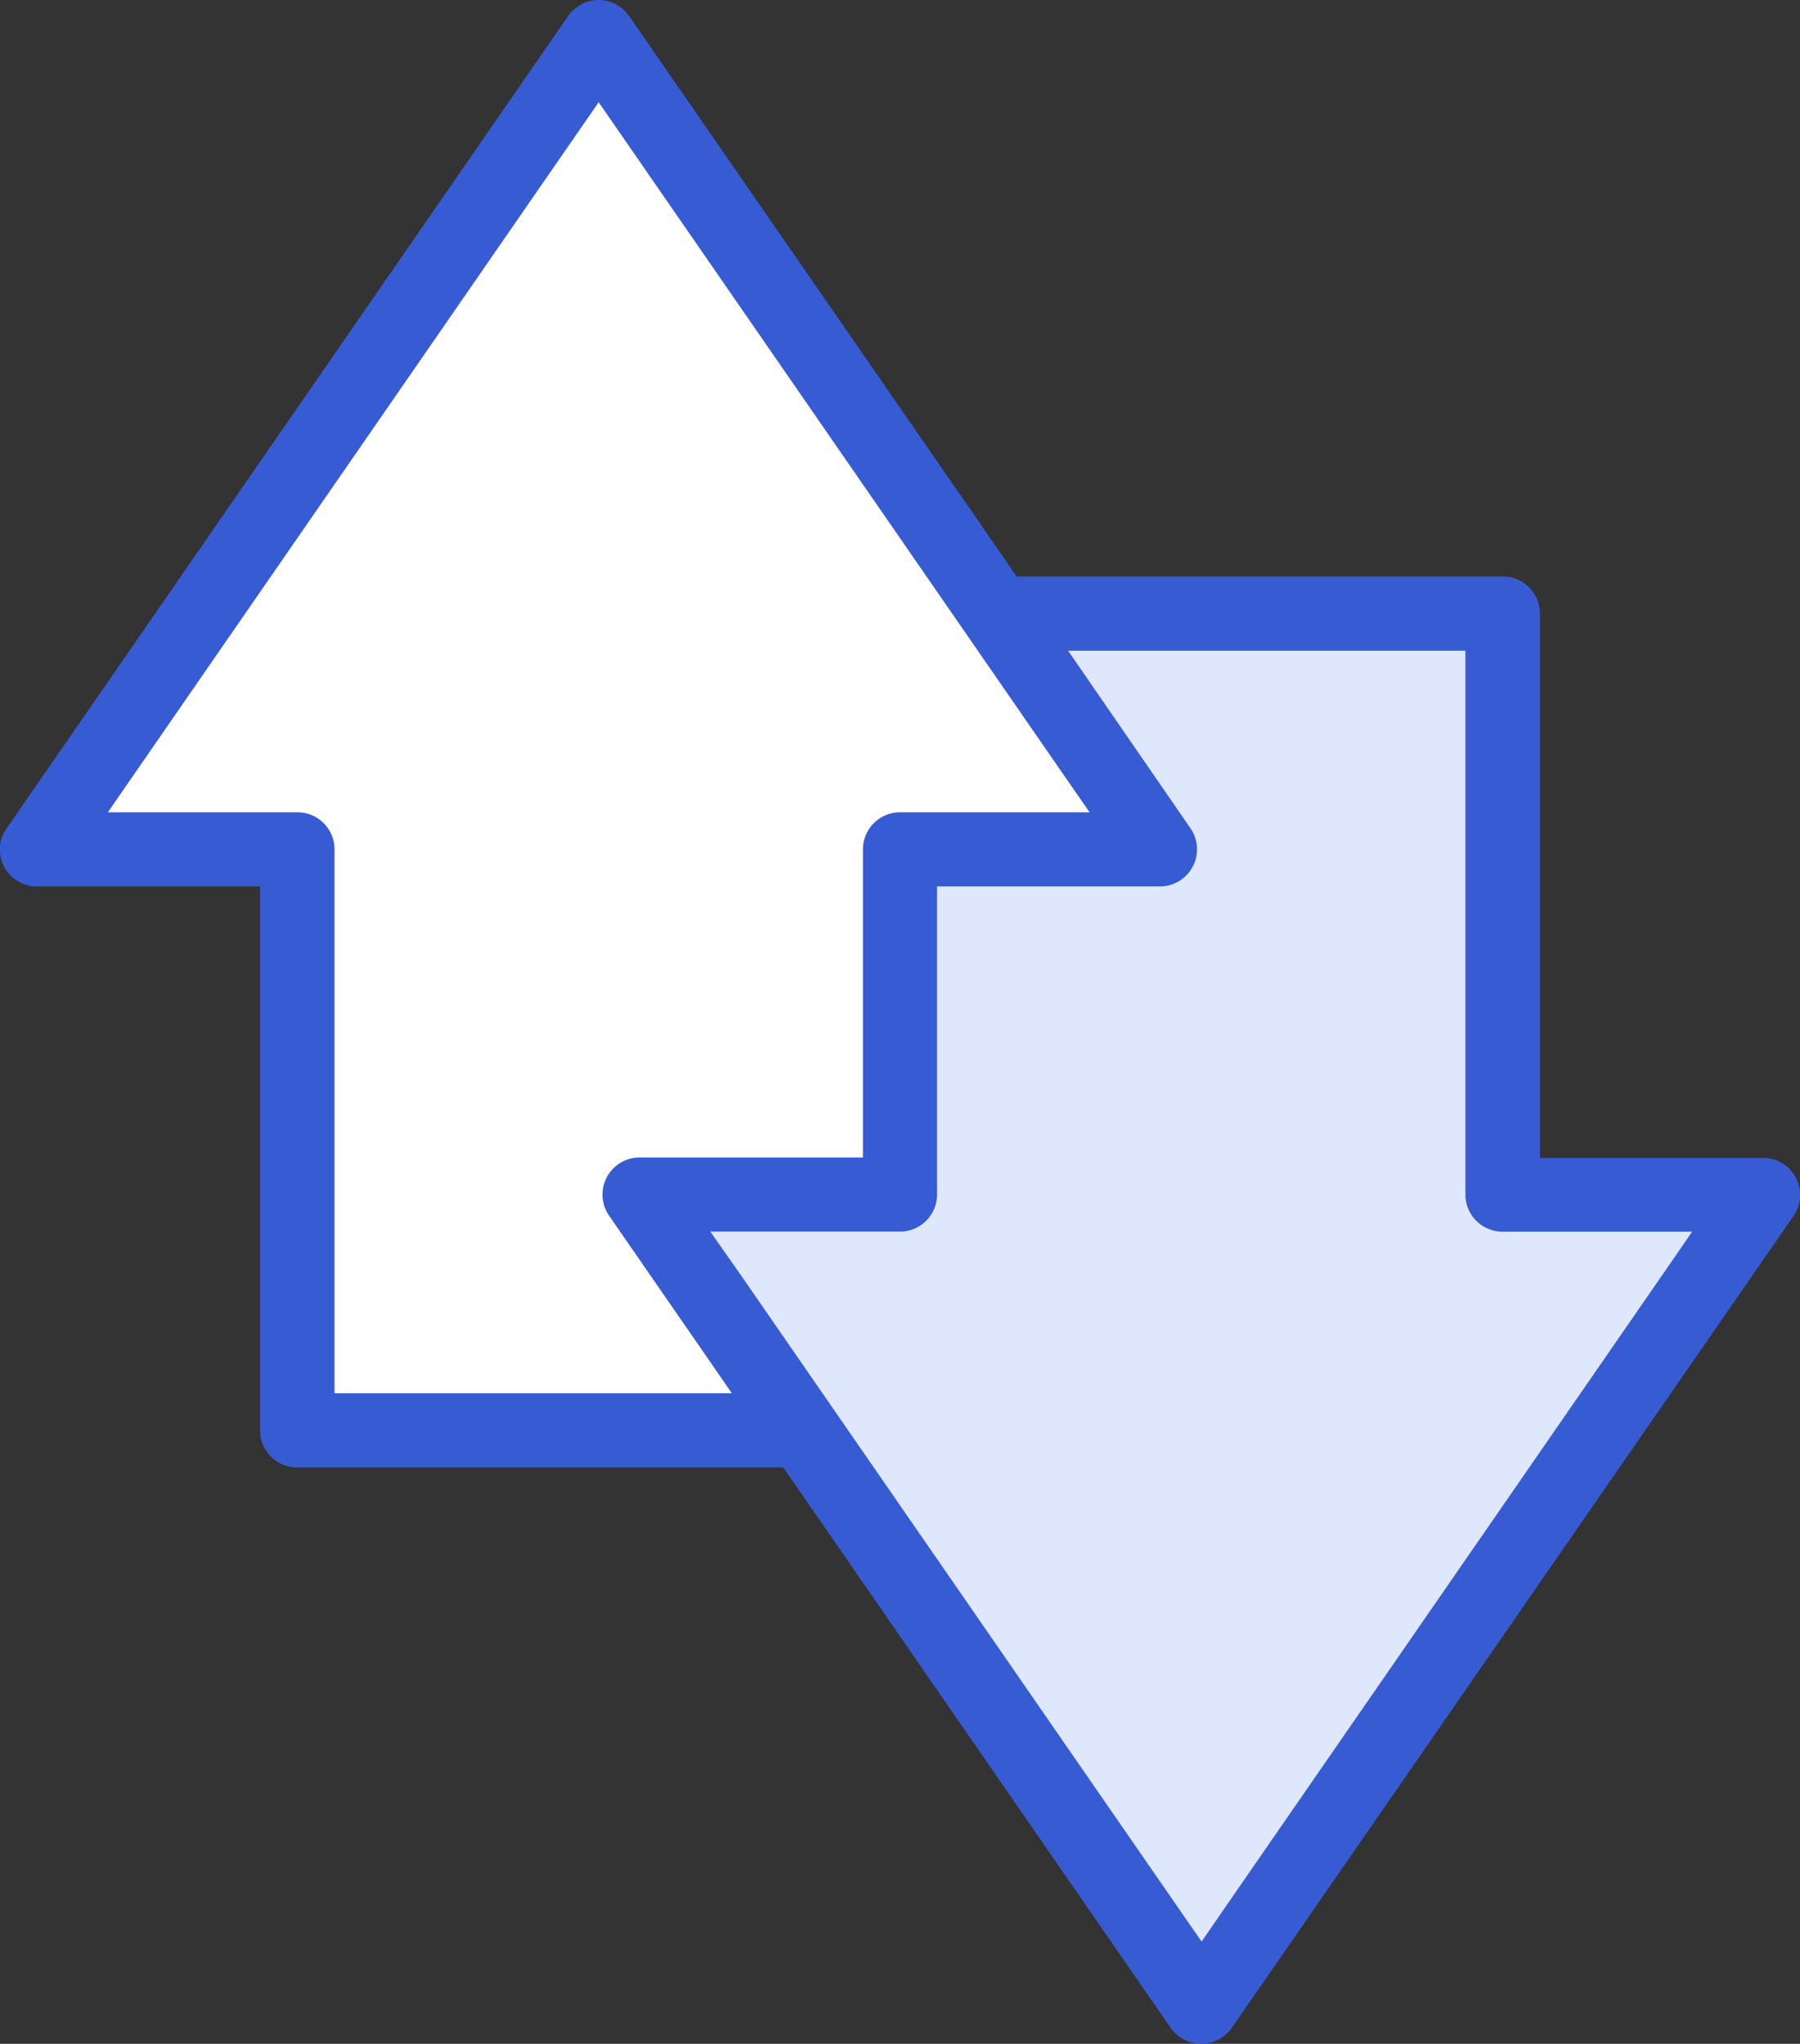 <svg xmlns="http://www.w3.org/2000/svg" viewBox="0 0 185.75 210.92"><rect x="0" y="0" width="185.75" height="210.92" fill="#333333" stroke="none"/><defs><style>.cls-1{fill:#fff;}.cls-2{fill:#dee7fc;}.cls-3{fill:#375bd2;}</style></defs><g id="Layer_2" data-name="Layer 2"><g id="Layer_1-2" data-name="Layer 1"><path class="cls-1" d="M82.83,147.61,66,123.27H92.87s0,.62,0-35.62h26.86L61.79,3.82l-58,83.83H30.7v60Z"/><path class="cls-2" d="M155.05,123.27V63.32H102.92l16.82,24.33H92.88s0-.62,0,35.62H66l58,83.83,58-83.83Z"/><path class="cls-3" d="M185.3,121.5a3.75,3.75,0,0,0-3.38-2h-23V63.32a3.84,3.84,0,0,0-3.83-3.83H104.92l-40-57.84a3.82,3.82,0,0,0-6.29,0L.69,85.48a3.75,3.75,0,0,0-.24,4,3.77,3.77,0,0,0,3.38,2h23v56.13a3.84,3.84,0,0,0,3.83,3.83H80.82l.89,1.27,39.1,56.57a3.85,3.85,0,0,0,6.3,0l58-83.83A3.78,3.78,0,0,0,185.3,121.5ZM69.88,143.78H34.52V87.65a3.82,3.82,0,0,0-3.82-3.82H11.13l3.21-4.65,45-65.1,2.44-3.53,2.44,3.53,45,65.1,3.22,4.65H92.88a3.83,3.83,0,0,0-3.83,3.82v31.8H66a3.83,3.83,0,0,0-3.15,6l9.46,13.68,3.21,4.65Zm101.52-12-45,65.1L124,200.37l-2.44-3.52-45-65.1L73.3,127.1H92.88a3.83,3.83,0,0,0,3.82-3.83V91.48h23a3.83,3.83,0,0,0,3.15-6L110.22,67.15h41v56.13a3.84,3.84,0,0,0,3.83,3.83h19.57Z"/></g></g></svg>